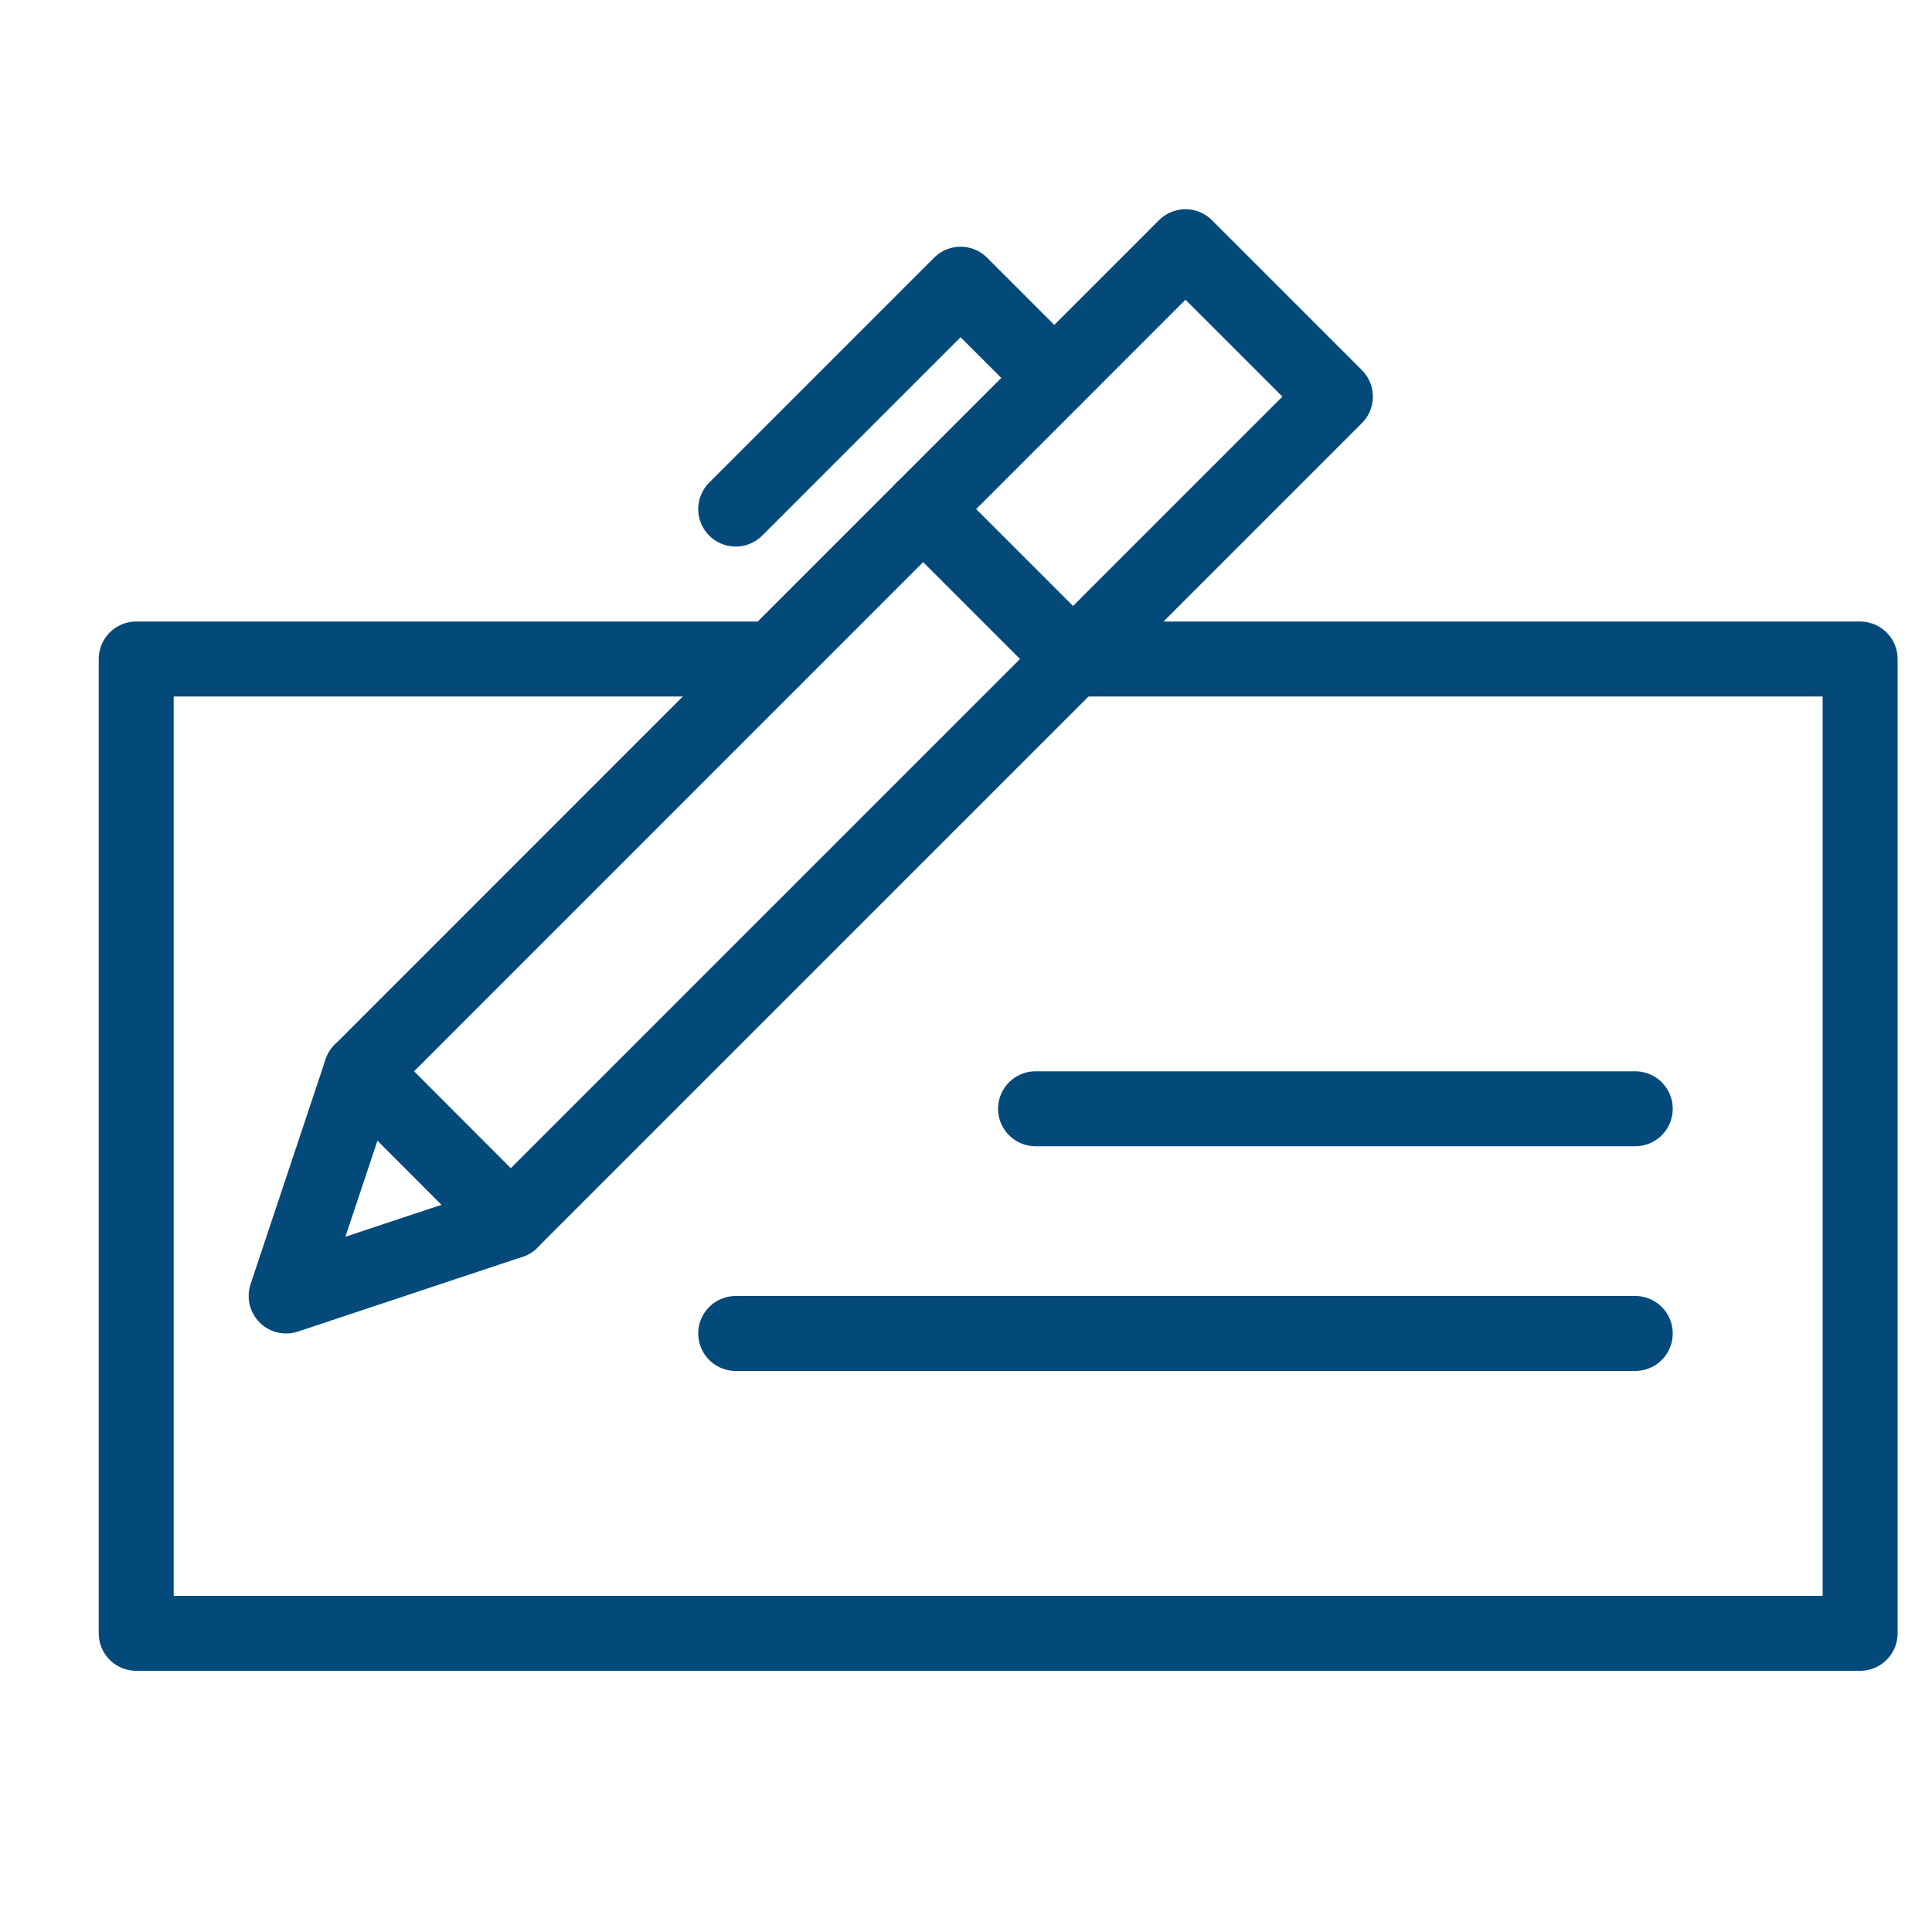 <?xml version="1.0" encoding="utf-8"?>
<!-- Generator: Adobe Illustrator 26.0.3, SVG Export Plug-In . SVG Version: 6.00 Build 0)  -->
<svg version="1.1" id="Layer_1" xmlns="http://www.w3.org/2000/svg" xmlns:xlink="http://www.w3.org/1999/xlink" x="0px" y="0px"
	 viewBox="0 0 100 100" style="enable-background:new 0 0 100 100;" xml:space="preserve">
<style type="text/css">
	.st0{fill:none;stroke:#034A7B;stroke-width:3.88;stroke-linecap:round;stroke-linejoin:round;stroke-miterlimit:10;}
</style>
<g>
	<polygon class="st0" points="26.44,63.21 14.81,67.08 18.69,55.45 61.36,12.77 69.12,20.53 	"/>
	<line class="st0" x1="18.69" y1="55.45" x2="26.44" y2="63.21"/>
	<line class="st0" x1="38.08" y1="69.02" x2="84.64" y2="69.02"/>
	<line class="st0" x1="53.6" y1="57.39" x2="84.64" y2="57.39"/>
	<polyline class="st0" points="55.54,34.11 96.28,34.11 96.28,84.54 7.05,84.54 7.05,34.11 40.02,34.11 	"/>
	<line class="st0" x1="47.78" y1="26.35" x2="55.54" y2="34.11"/>
	<polyline class="st0" points="38.08,26.35 49.72,14.71 54.57,19.56 	"/>
</g>
</svg>
